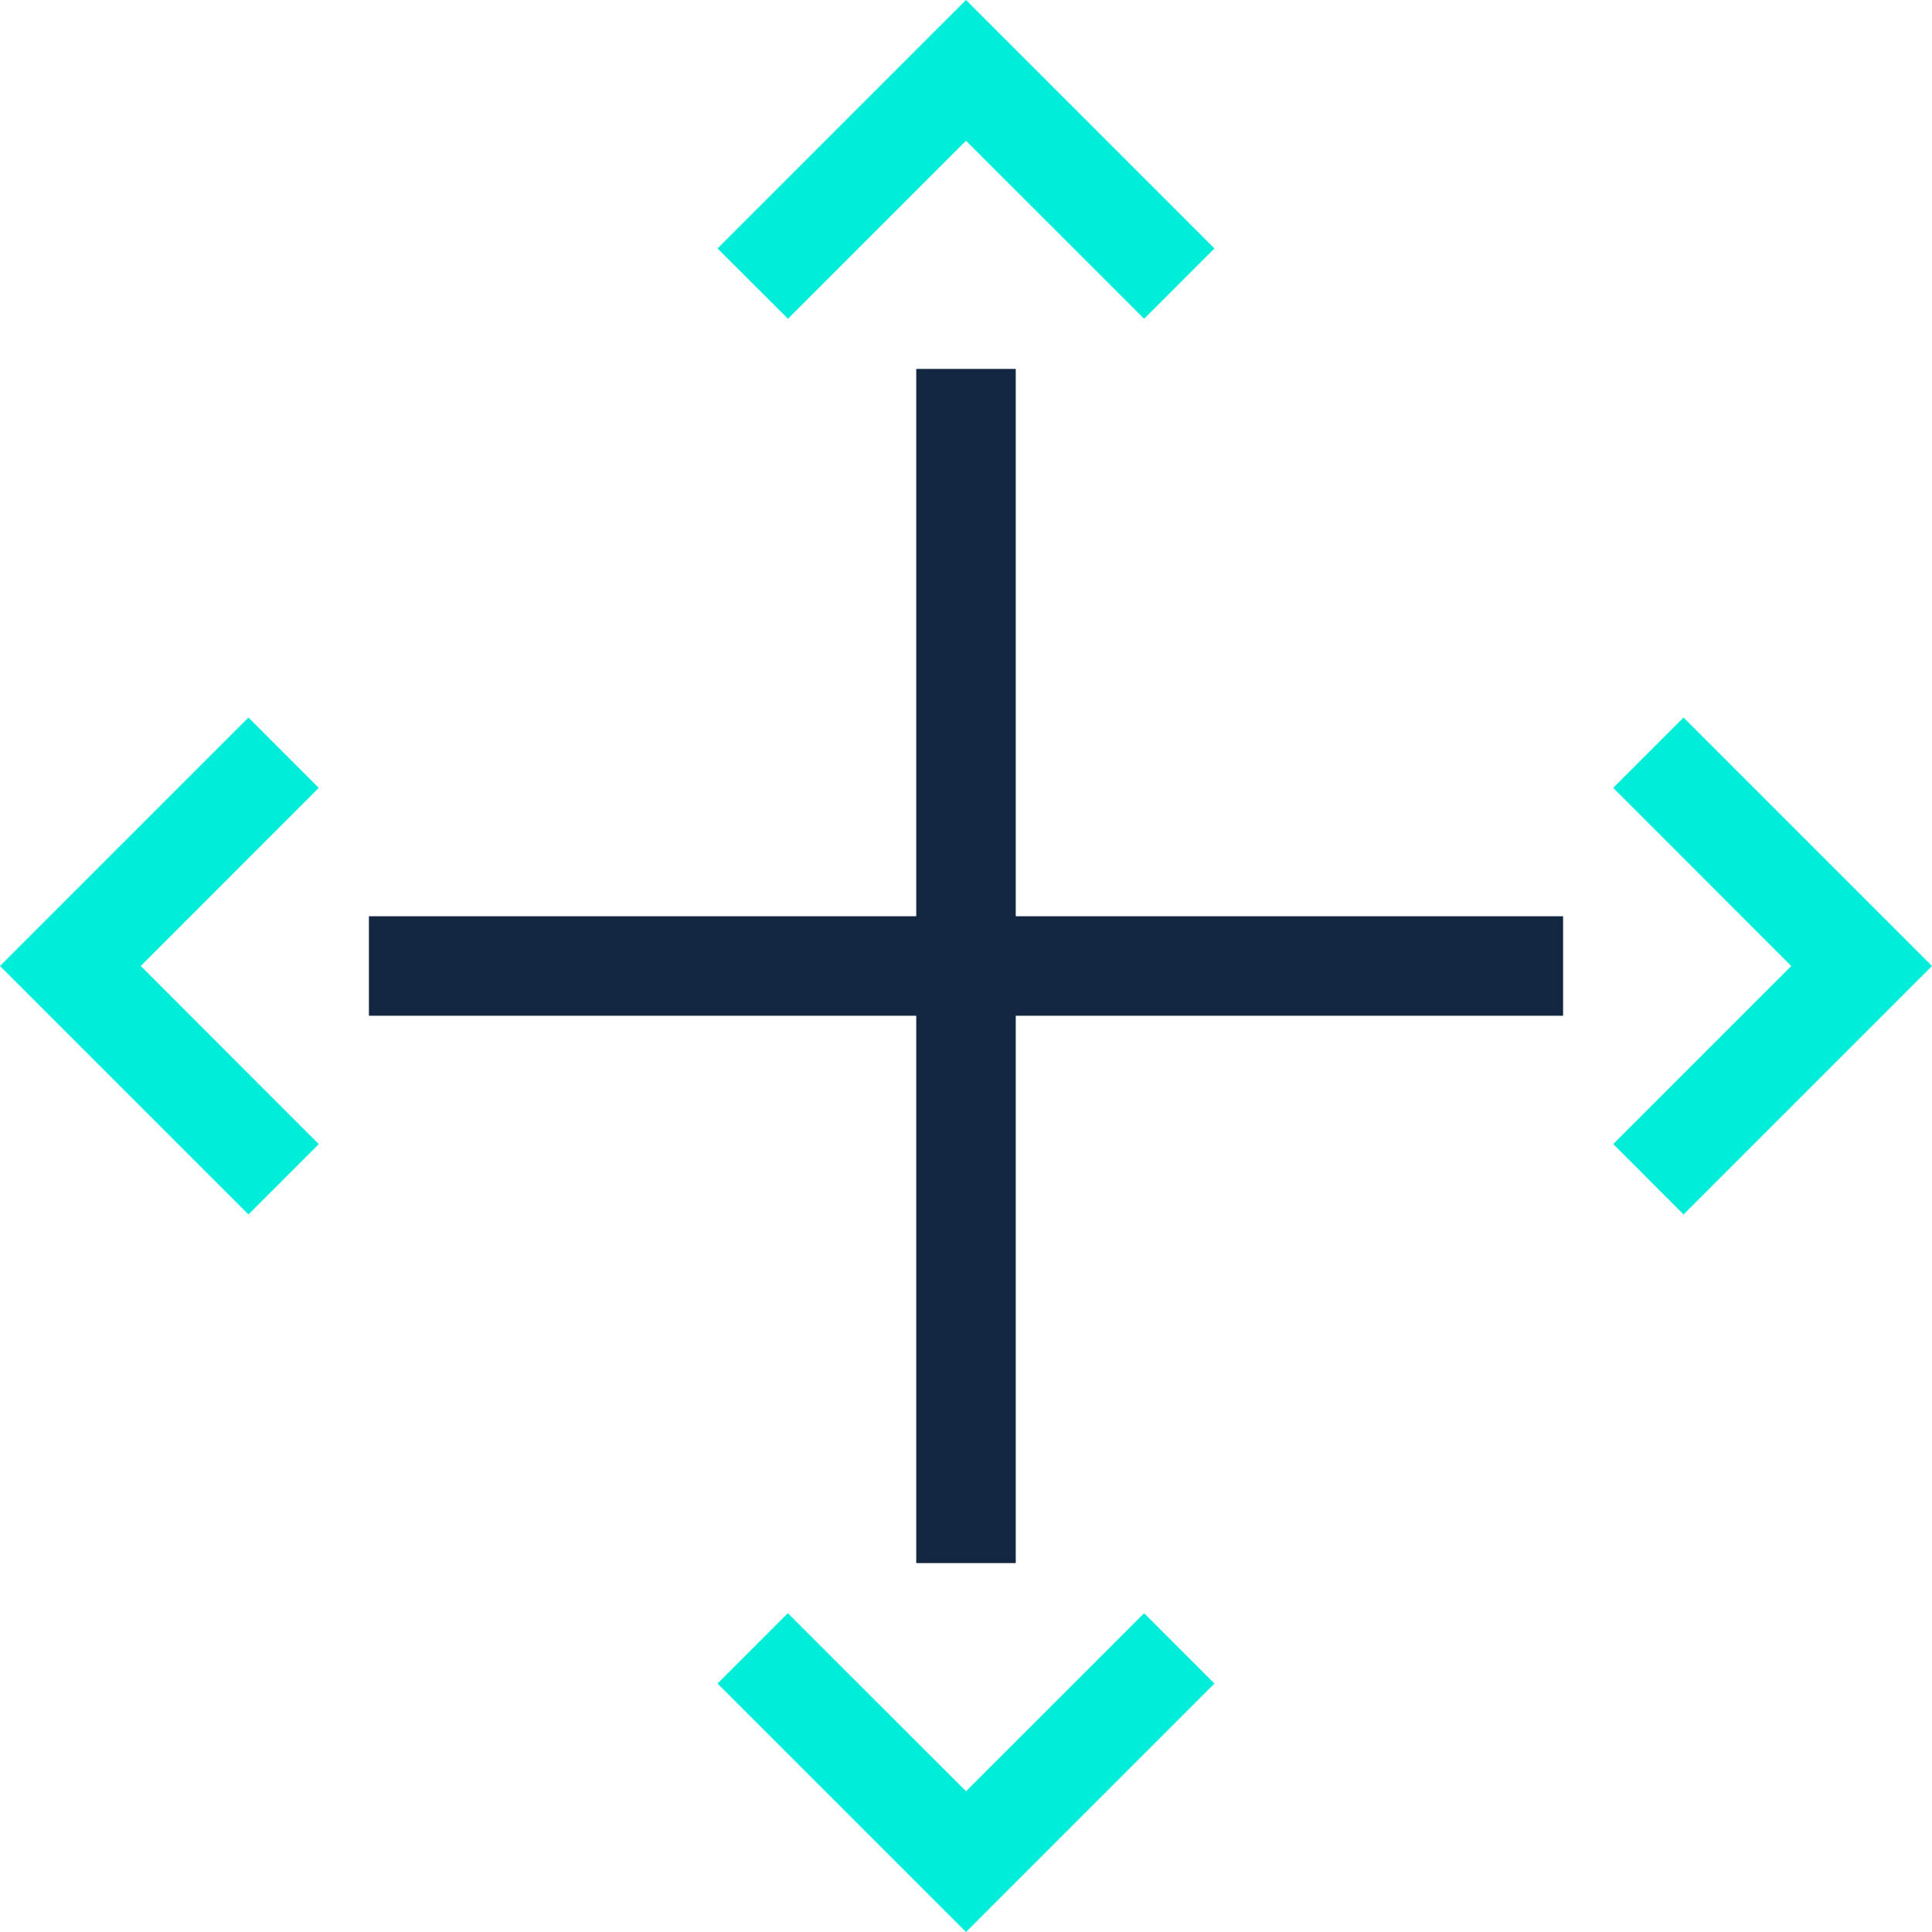<svg id="图层_1" data-name="图层 1" xmlns="http://www.w3.org/2000/svg" viewBox="0 0 200 200"><defs><style>.cls-1{fill:#25af92;}.cls-2{fill:#132740;}.cls-3{fill:#00edd9;}</style></defs><title>未标题-1</title><rect class="cls-1" x="38.19" y="100" width="123.62"/><rect class="cls-2" x="38.19" y="94.85" width="123.62" height="10.3"/><rect class="cls-1" x="38.19" y="100" width="123.62" transform="translate(0 200) rotate(-90)"/><rect class="cls-2" x="94.85" y="38.19" width="10.3" height="123.62"/><polygon class="cls-3" points="25.72 125.72 0 100 25.72 74.28 33 81.56 14.57 100 33 118.44 25.72 125.72"/><polygon class="cls-3" points="174.28 125.72 167 118.43 185.43 100 167 81.56 174.28 74.28 200 100 174.28 125.72"/><polygon class="cls-3" points="81.57 33 74.28 25.72 100 0 125.72 25.72 118.44 33 100 14.57 81.57 33"/><polygon class="cls-3" points="100 200 74.28 174.28 81.56 167 100 185.43 118.44 167 125.72 174.28 100 200"/></svg>